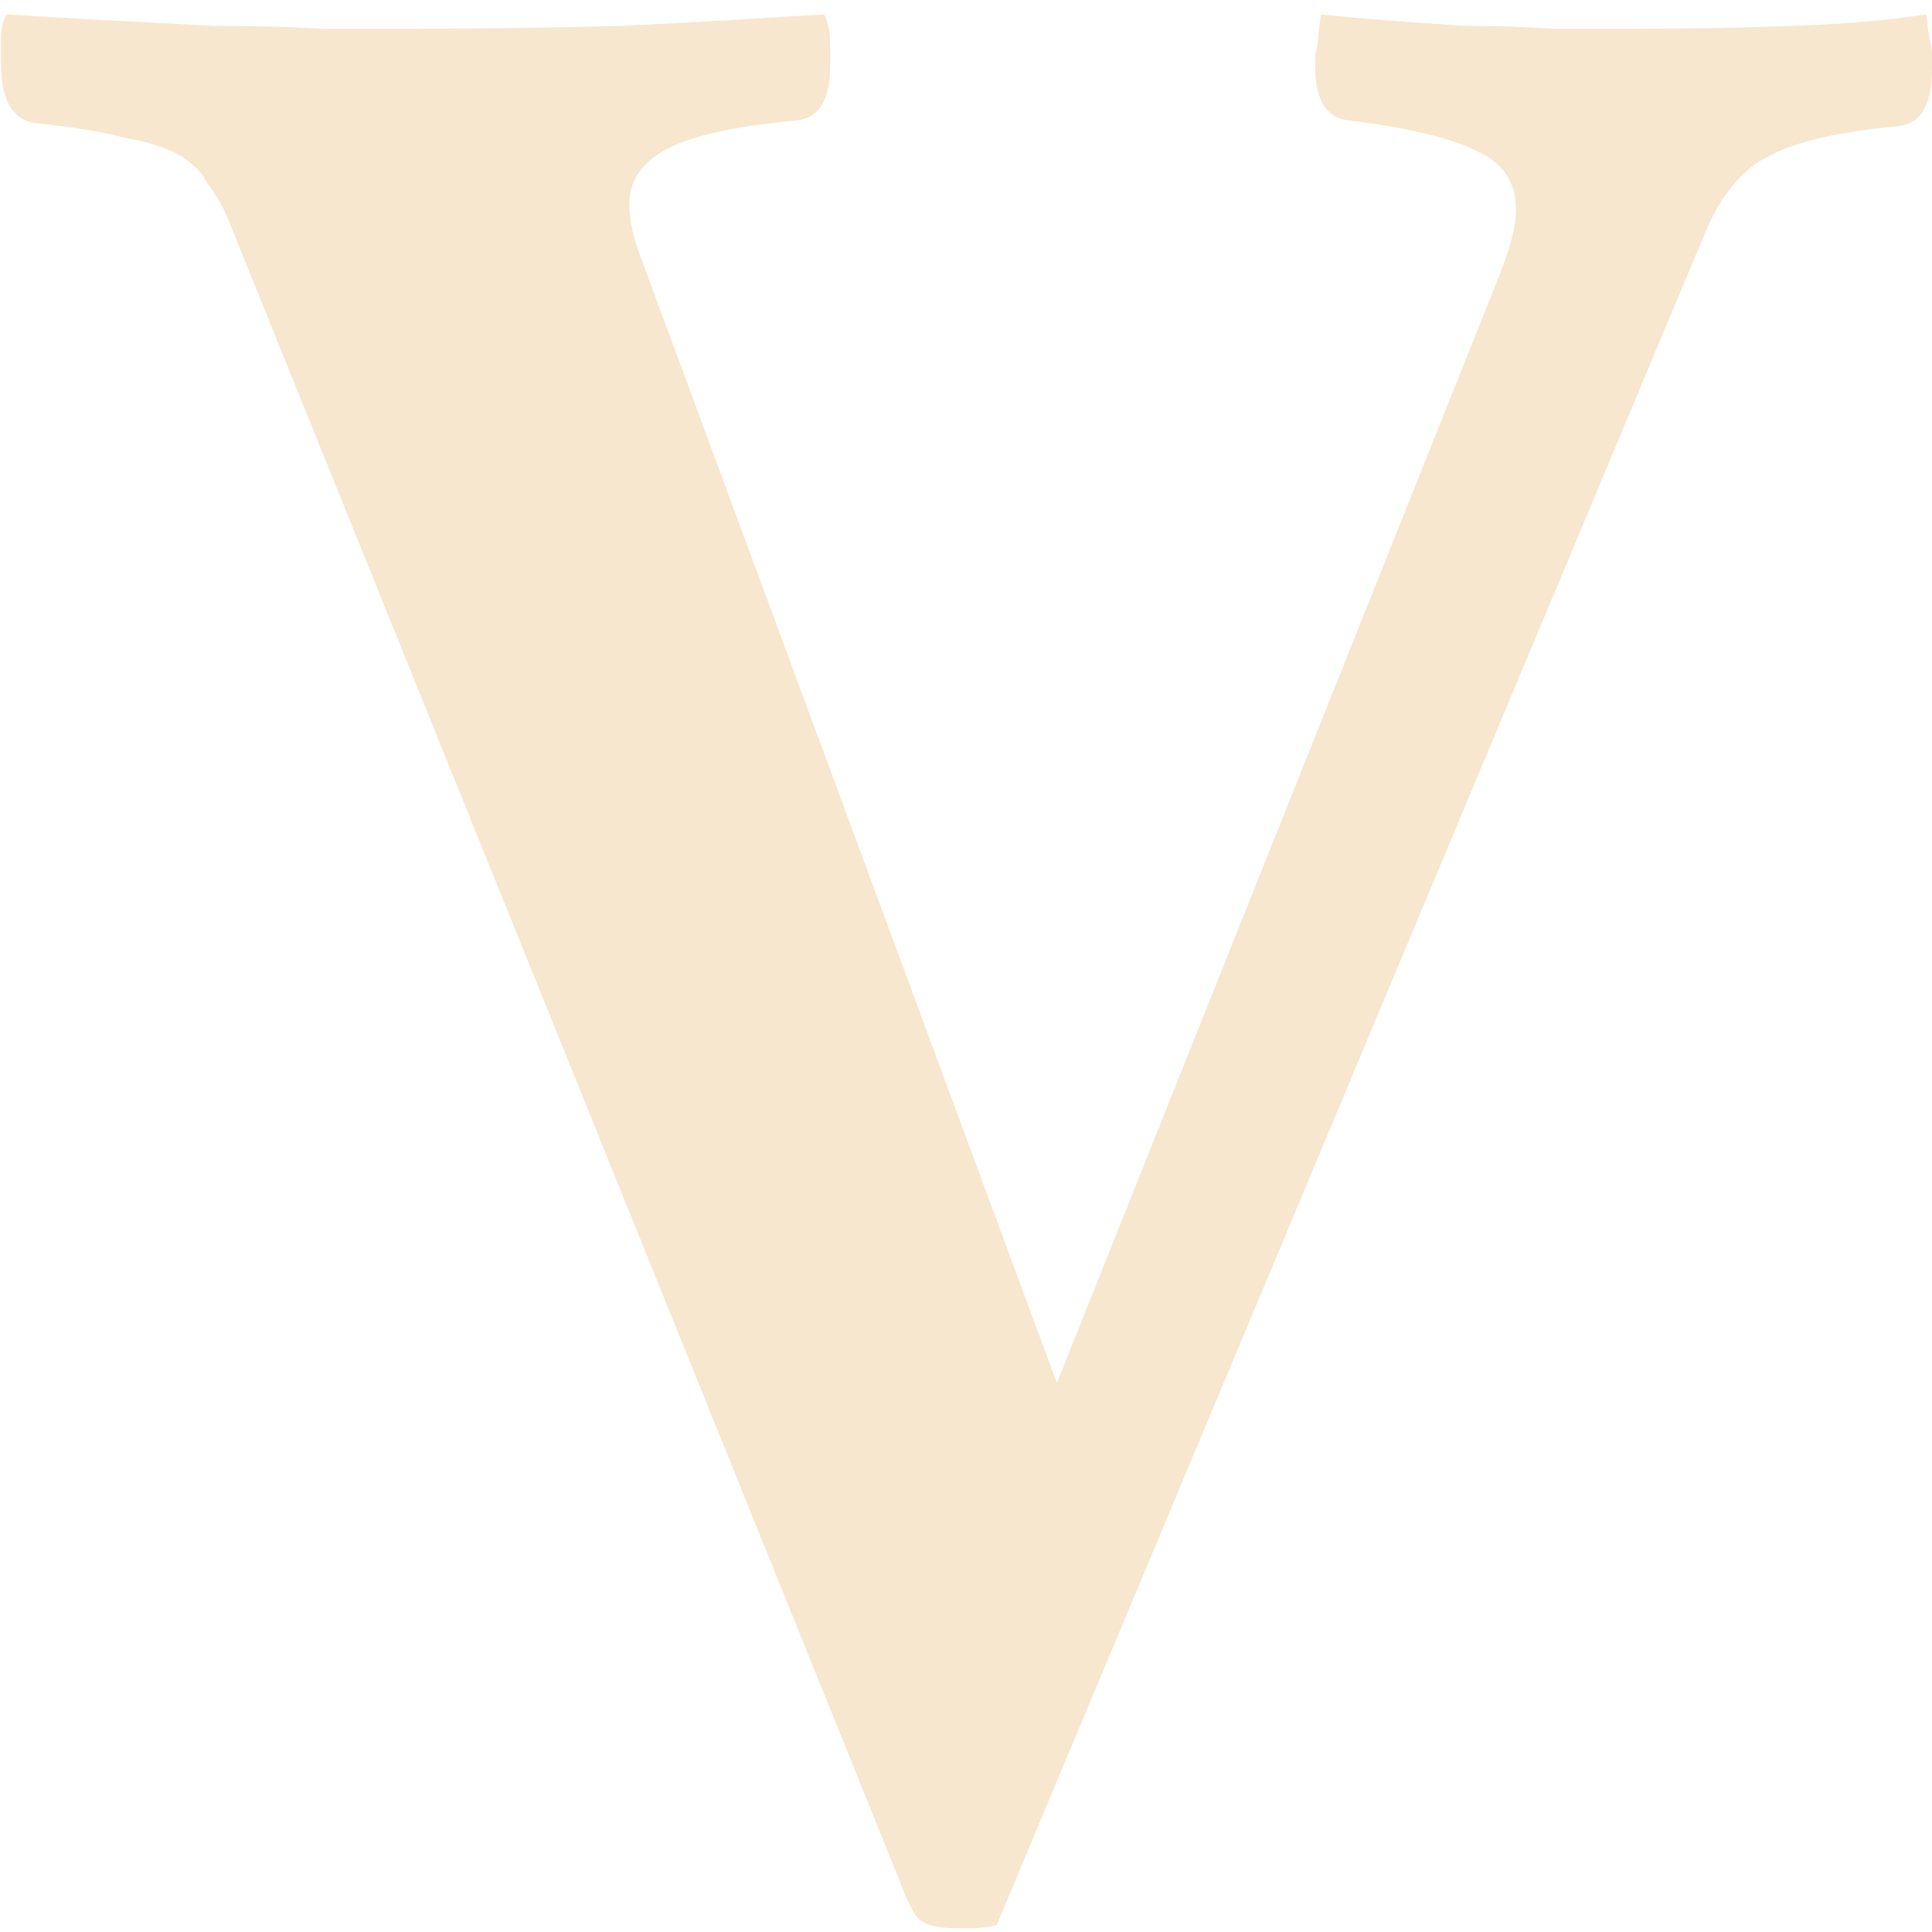 <?xml version="1.0" encoding="UTF-8"?> <svg xmlns="http://www.w3.org/2000/svg" width="101" height="101" viewBox="0 0 101 101" fill="none"><path d="M78.5 14.1C79 12.8 79.25 11.75 79.25 10.95C79.25 9.55 78.6 8.55 77.3 7.95C76 7.25 73.75 6.7 70.55 6.3C69.35 6.2 68.75 5.25 68.75 3.45C68.75 3.25 68.75 3.05 68.75 2.85C68.85 2.55 68.9 2.25 68.9 1.95L69.05 0.75C69.95 0.85 71.05 0.95 72.35 1.05C73.65 1.15 75.05 1.25 76.55 1.35C78.15 1.35 79.7 1.4 81.2 1.5C82.8 1.5 84.25 1.5 85.55 1.5C88.45 1.5 91.2 1.45 93.8 1.35C96.5 1.25 98.8 1.05 100.7 0.75L100.85 1.95C100.95 2.25 101 2.55 101 2.85C101 3.15 101 3.4 101 3.6C101 5.5 100.4 6.5 99.2 6.6C96 6.9 93.7 7.45 92.3 8.25C91 8.95 89.95 10.25 89.15 12.15L52.1 100.65C51.6 100.75 51.2 100.8 50.9 100.8C50.6 100.8 50.25 100.8 49.85 100.8C49.05 100.8 48.45 100.65 48.05 100.35C47.75 100.05 47.4 99.35 47 98.25L11.9 11.4C11.6 10.7 11.25 10.1 10.85 9.6C10.55 9 10.05 8.5 9.35 8.1C8.65 7.7 7.7 7.4 6.5 7.2C5.4 6.9 3.9 6.65 2 6.45C0.7 6.35 0.05 5.3 0.05 3.3C0.05 3 0.05 2.6 0.05 2.1C0.05 1.5 0.15 1.05 0.35 0.75C1.85 0.85 3.55 0.95 5.45 1.05C7.35 1.15 9.25 1.25 11.15 1.35C13.15 1.35 15.05 1.4 16.85 1.5C18.75 1.5 20.4 1.5 21.8 1.5C25.1 1.5 28.7 1.45 32.6 1.35C36.5 1.15 40 0.95 43.1 0.75C43.3 1.25 43.4 1.75 43.4 2.25C43.4 2.75 43.4 3.15 43.4 3.45C43.4 5.25 42.8 6.2 41.6 6.3C38.4 6.6 36.15 7.1 34.85 7.8C33.55 8.5 32.9 9.45 32.9 10.65C32.9 11.35 33.05 12.15 33.35 13.05L55.25 72.3L78.5 14.1Z" fill="#F7E7CE"></path></svg> 